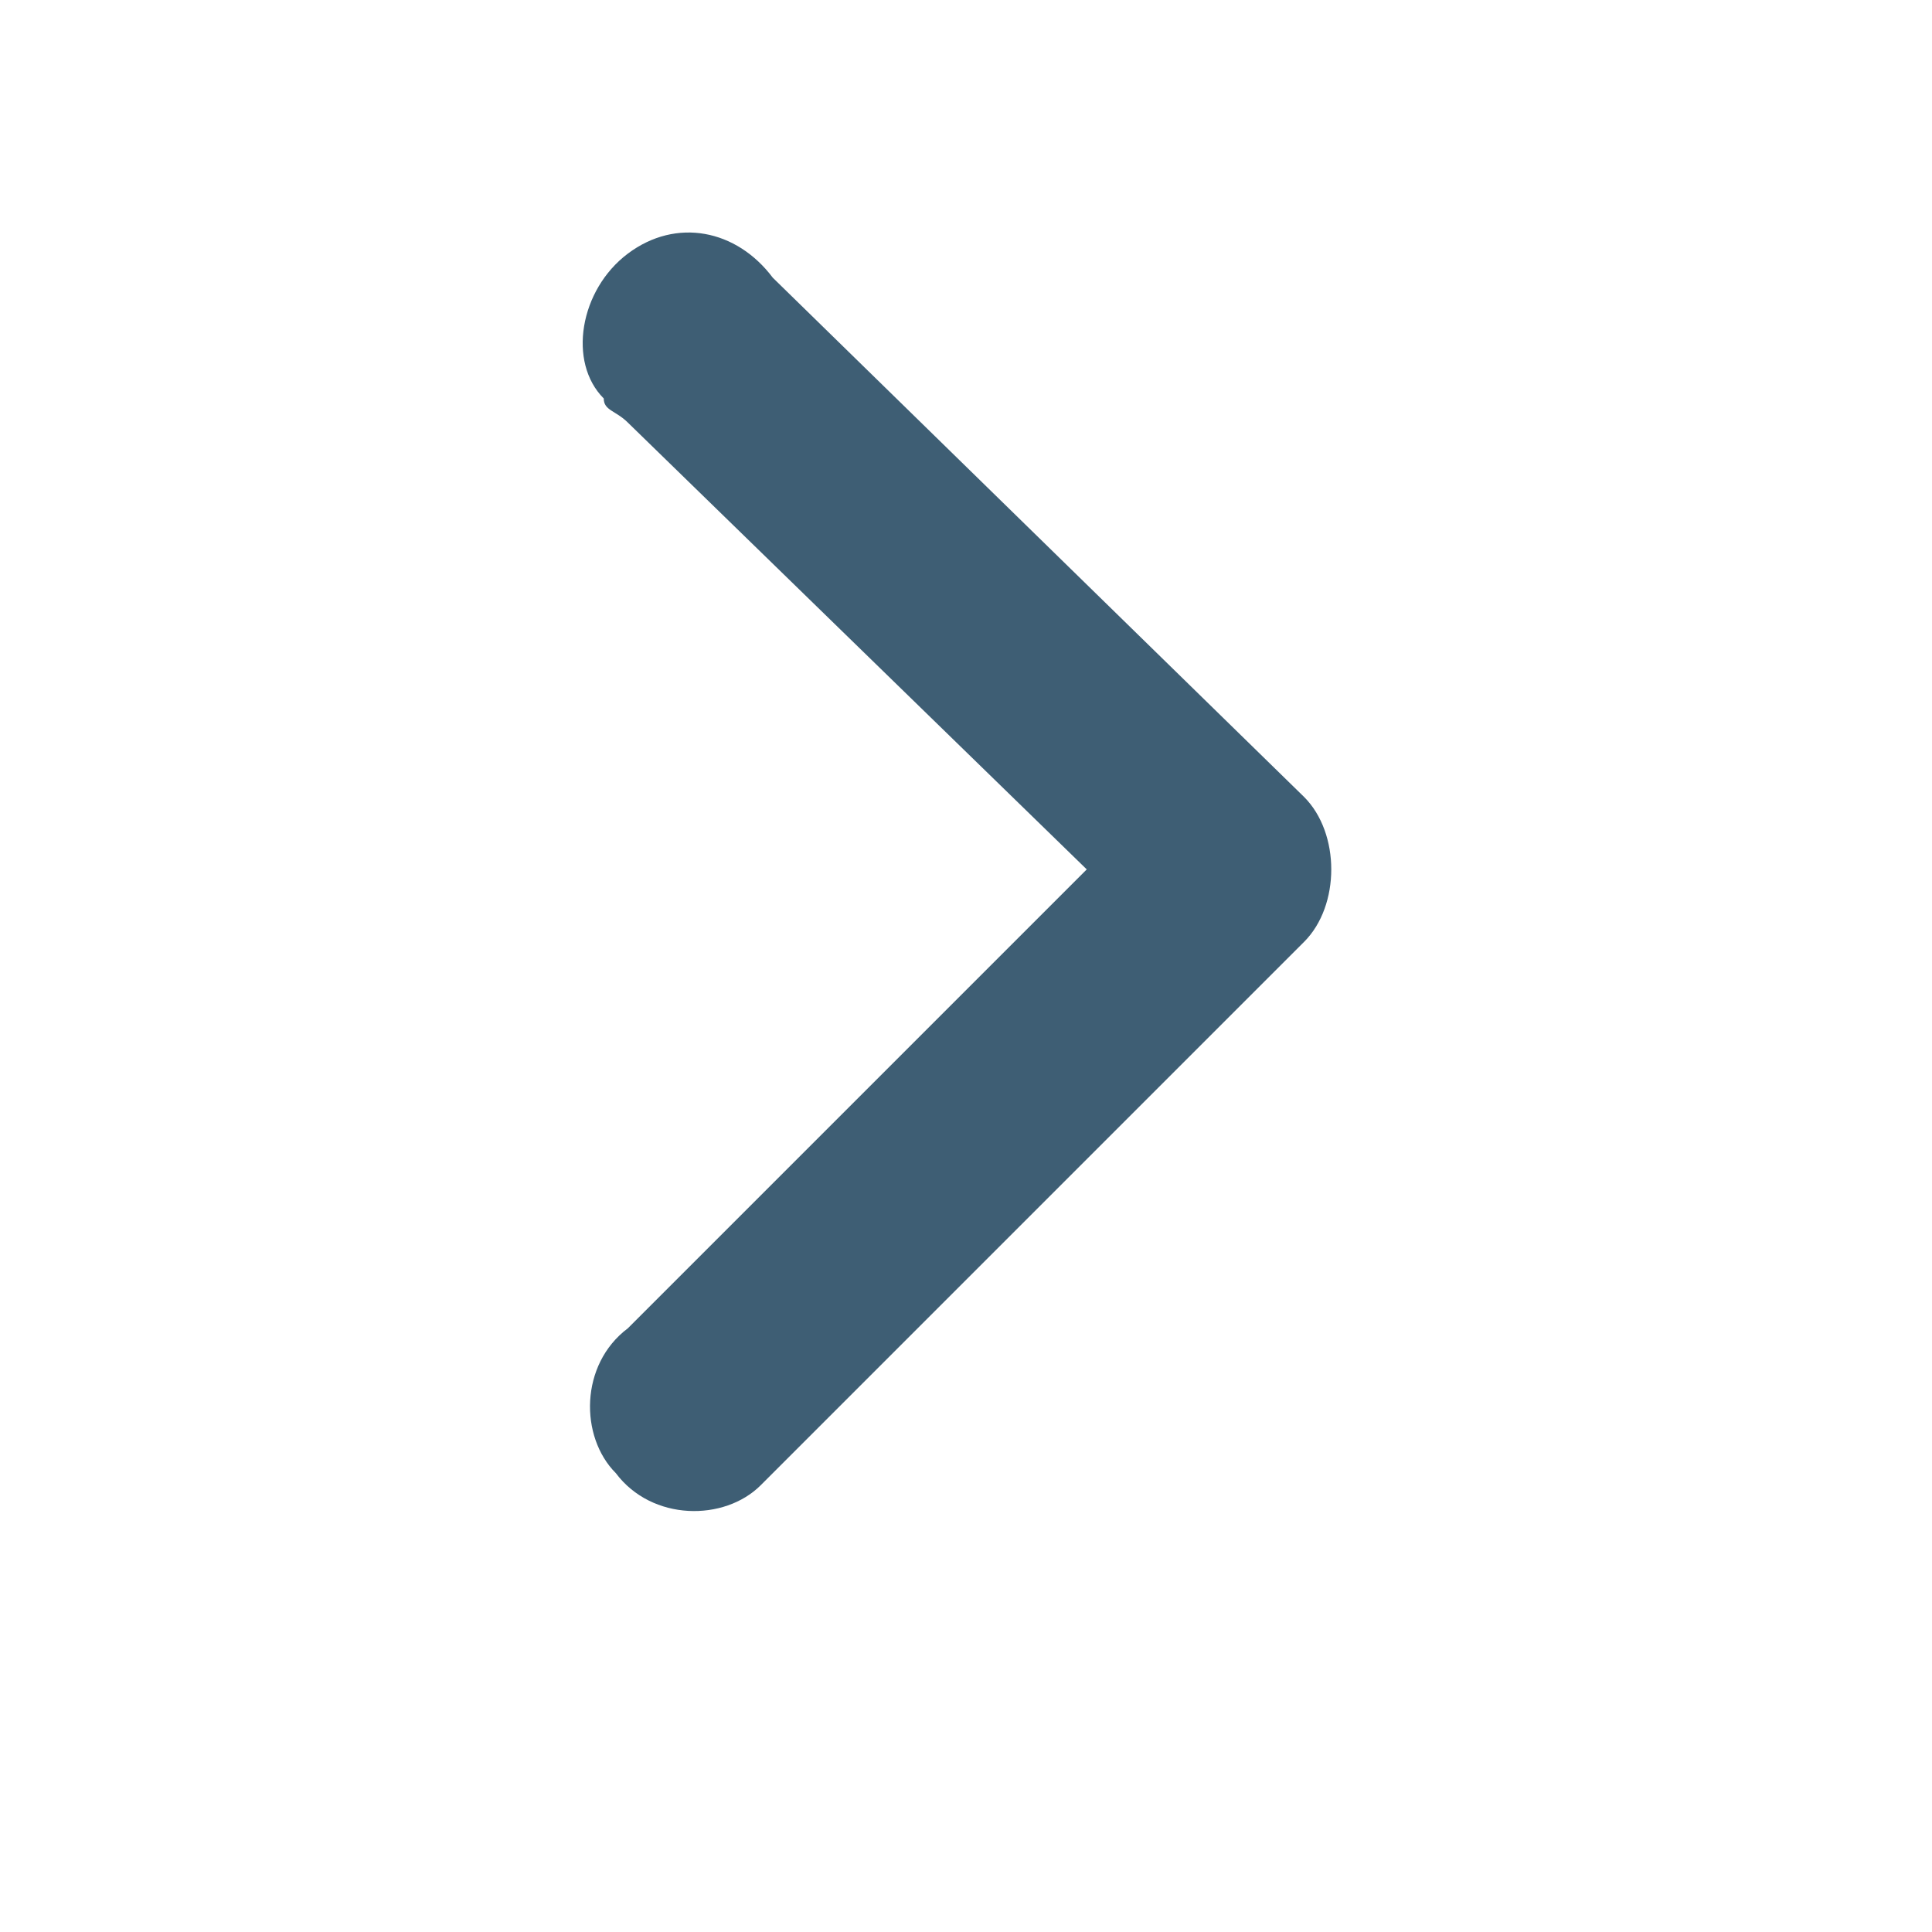 <?xml version="1.0" encoding="utf-8"?>
<!-- Generator: Adobe Illustrator 24.1.0, SVG Export Plug-In . SVG Version: 6.00 Build 0)  -->
<svg version="1.1" id="Layer_1" xmlns="http://www.w3.org/2000/svg" xmlns:xlink="http://www.w3.org/1999/xlink" x="0px" y="0px"
	 viewBox="0 0 16 16" style="enable-background:new 0 0 16 16;" xml:space="preserve">
<style type="text/css">
	.st0{fill:#3E5E74;}
</style>
<path class="st0" d="M6.4,2.3C6.1,1.9,5.6,1.8,5.2,2.1S4.7,3,5,3.3c0,0.1,0.1,0.1,0.2,0.2L9,7.2L5.2,11c-0.4,0.3-0.4,0.9-0.1,1.2
	c0.3,0.4,0.9,0.4,1.2,0.1c0,0,0.1-0.1,0.1-0.1l4.4-4.4c0.3-0.3,0.3-0.9,0-1.2c0,0,0,0,0,0L6.4,2.3z"/>
</svg>
